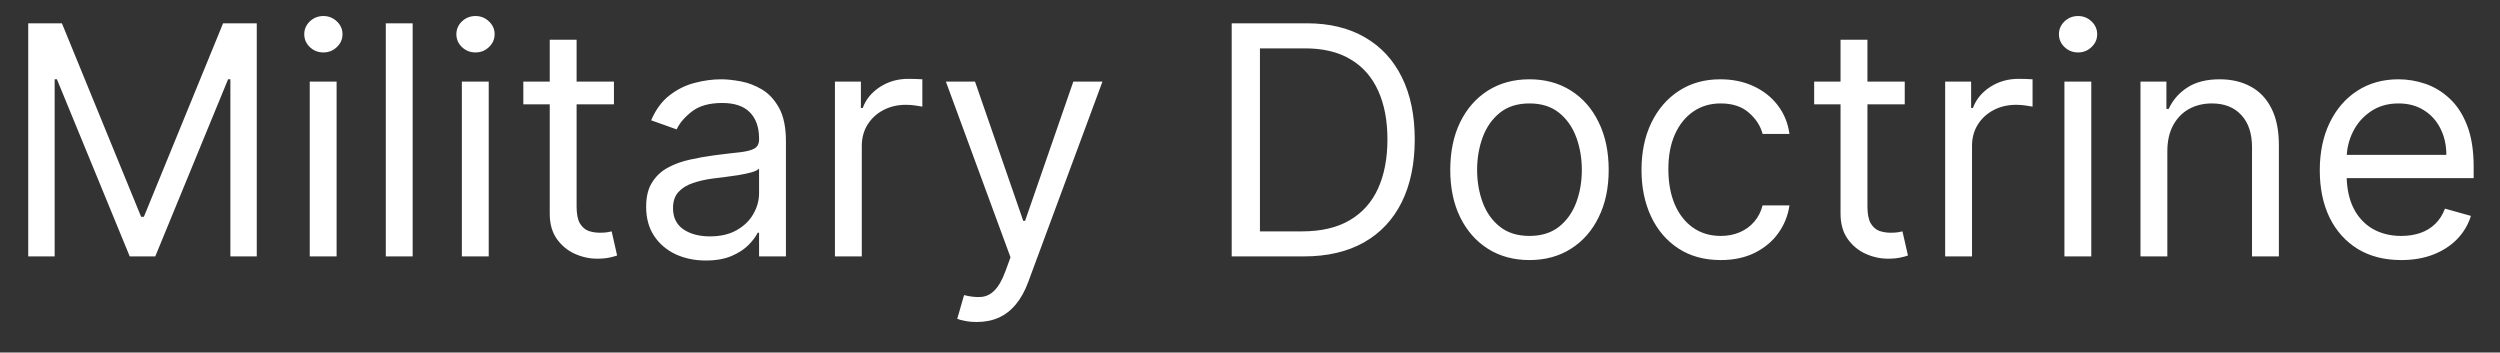 <svg width="78" height="11" viewBox="0 0 78 11" fill="none" xmlns="http://www.w3.org/2000/svg">
<rect x="0" y="0" width="78" height="11" fill="#333333" stroke="none"/>
<path d="M0.881 0.727H1.932L4.403 6.764H4.489L6.96 0.727H8.011V8H7.188V2.474H7.116L4.844 8H4.048L1.776 2.474H1.705V8H0.881V0.727ZM9.664 8V2.545H10.502V8H9.664ZM10.09 1.636C9.926 1.636 9.785 1.581 9.667 1.469C9.551 1.358 9.493 1.224 9.493 1.068C9.493 0.912 9.551 0.778 9.667 0.667C9.785 0.556 9.926 0.5 10.09 0.5C10.253 0.5 10.393 0.556 10.509 0.667C10.627 0.778 10.686 0.912 10.686 1.068C10.686 1.224 10.627 1.358 10.509 1.469C10.393 1.581 10.253 1.636 10.09 1.636ZM12.875 0.727V8H12.037V0.727H12.875ZM14.41 8V2.545H15.248V8H14.41ZM14.836 1.636C14.672 1.636 14.531 1.581 14.413 1.469C14.297 1.358 14.239 1.224 14.239 1.068C14.239 0.912 14.297 0.778 14.413 0.667C14.531 0.556 14.672 0.5 14.836 0.5C14.999 0.5 15.139 0.556 15.255 0.667C15.373 0.778 15.432 0.912 15.432 1.068C15.432 1.224 15.373 1.358 15.255 1.469C15.139 1.581 14.999 1.636 14.836 1.636ZM19.155 2.545V3.256H16.328V2.545H19.155ZM17.152 1.239H17.99V6.438C17.99 6.674 18.024 6.852 18.093 6.97C18.164 7.086 18.254 7.164 18.363 7.205C18.474 7.242 18.591 7.261 18.715 7.261C18.807 7.261 18.883 7.257 18.942 7.247C19.001 7.235 19.048 7.226 19.084 7.219L19.254 7.972C19.197 7.993 19.118 8.014 19.016 8.036C18.915 8.059 18.785 8.071 18.629 8.071C18.392 8.071 18.16 8.02 17.933 7.918C17.708 7.817 17.521 7.661 17.372 7.453C17.225 7.245 17.152 6.982 17.152 6.665V1.239ZM22.021 8.128C21.675 8.128 21.361 8.063 21.079 7.933C20.798 7.8 20.574 7.609 20.408 7.361C20.243 7.11 20.16 6.807 20.16 6.452C20.16 6.139 20.221 5.886 20.345 5.692C20.468 5.495 20.632 5.341 20.838 5.23C21.044 5.119 21.271 5.036 21.52 4.982C21.771 4.925 22.023 4.88 22.276 4.847C22.608 4.804 22.876 4.772 23.082 4.751C23.291 4.727 23.442 4.688 23.537 4.634C23.634 4.579 23.683 4.484 23.683 4.349V4.321C23.683 3.971 23.587 3.698 23.395 3.504C23.206 3.31 22.918 3.213 22.532 3.213C22.132 3.213 21.818 3.301 21.591 3.476C21.364 3.651 21.204 3.838 21.111 4.037L20.316 3.753C20.458 3.421 20.648 3.163 20.884 2.979C21.123 2.792 21.384 2.661 21.666 2.588C21.95 2.512 22.229 2.474 22.504 2.474C22.679 2.474 22.88 2.496 23.107 2.538C23.337 2.579 23.558 2.663 23.771 2.79C23.987 2.918 24.166 3.111 24.308 3.369C24.45 3.627 24.521 3.973 24.521 4.406V8H23.683V7.261H23.64C23.583 7.38 23.488 7.506 23.356 7.641C23.223 7.776 23.047 7.891 22.827 7.986C22.607 8.08 22.338 8.128 22.021 8.128ZM22.148 7.375C22.48 7.375 22.759 7.31 22.986 7.18C23.216 7.049 23.389 6.881 23.505 6.675C23.623 6.469 23.683 6.253 23.683 6.026V5.259C23.647 5.301 23.569 5.34 23.448 5.376C23.33 5.409 23.192 5.438 23.036 5.464C22.882 5.488 22.732 5.509 22.585 5.528C22.441 5.545 22.324 5.559 22.234 5.571C22.016 5.599 21.812 5.646 21.623 5.71C21.436 5.771 21.284 5.865 21.168 5.99C21.055 6.113 20.998 6.281 20.998 6.494C20.998 6.786 21.106 7.006 21.321 7.155C21.539 7.302 21.815 7.375 22.148 7.375ZM26.05 8V2.545H26.86V3.369H26.917C27.016 3.099 27.196 2.88 27.456 2.712C27.717 2.544 28.011 2.46 28.337 2.46C28.399 2.46 28.476 2.461 28.568 2.464C28.66 2.466 28.73 2.47 28.777 2.474V3.327C28.749 3.32 28.684 3.309 28.582 3.295C28.483 3.278 28.377 3.27 28.266 3.27C28.001 3.27 27.764 3.326 27.556 3.437C27.35 3.546 27.187 3.697 27.066 3.891C26.948 4.083 26.888 4.302 26.888 4.548V8H26.05ZM30.477 10.046C30.335 10.046 30.208 10.034 30.097 10.01C29.985 9.989 29.909 9.967 29.866 9.946L30.079 9.207C30.283 9.259 30.462 9.278 30.619 9.264C30.775 9.25 30.913 9.18 31.034 9.055C31.157 8.932 31.27 8.732 31.372 8.455L31.528 8.028L29.511 2.545H30.42L31.926 6.892H31.982L33.488 2.545H34.397L32.082 8.795C31.978 9.077 31.849 9.31 31.695 9.495C31.541 9.682 31.362 9.821 31.159 9.911C30.957 10.001 30.73 10.046 30.477 10.046ZM40.674 8H38.429V0.727H40.773C41.479 0.727 42.082 0.873 42.584 1.164C43.086 1.453 43.471 1.868 43.739 2.411C44.006 2.95 44.14 3.597 44.14 4.349C44.14 5.107 44.005 5.759 43.735 6.306C43.465 6.851 43.072 7.27 42.556 7.563C42.04 7.854 41.413 8 40.674 8ZM39.31 7.219H40.617C41.218 7.219 41.717 7.103 42.112 6.871C42.507 6.639 42.802 6.308 42.996 5.88C43.19 5.451 43.288 4.941 43.288 4.349C43.288 3.762 43.192 3.257 43 2.833C42.808 2.407 42.522 2.08 42.14 1.853C41.759 1.623 41.285 1.509 40.716 1.509H39.31V7.219ZM47.719 8.114C47.227 8.114 46.795 7.996 46.423 7.762C46.054 7.528 45.765 7.2 45.557 6.778C45.351 6.357 45.248 5.865 45.248 5.301C45.248 4.733 45.351 4.237 45.557 3.813C45.765 3.389 46.054 3.06 46.423 2.826C46.795 2.592 47.227 2.474 47.719 2.474C48.212 2.474 48.643 2.592 49.012 2.826C49.384 3.06 49.672 3.389 49.878 3.813C50.087 4.237 50.191 4.733 50.191 5.301C50.191 5.865 50.087 6.357 49.878 6.778C49.672 7.2 49.384 7.528 49.012 7.762C48.643 7.996 48.212 8.114 47.719 8.114ZM47.719 7.361C48.093 7.361 48.401 7.265 48.643 7.073C48.884 6.881 49.063 6.629 49.179 6.317C49.295 6.004 49.353 5.666 49.353 5.301C49.353 4.937 49.295 4.597 49.179 4.282C49.063 3.967 48.884 3.713 48.643 3.518C48.401 3.324 48.093 3.227 47.719 3.227C47.345 3.227 47.038 3.324 46.796 3.518C46.554 3.713 46.376 3.967 46.26 4.282C46.144 4.597 46.086 4.937 46.086 5.301C46.086 5.666 46.144 6.004 46.26 6.317C46.376 6.629 46.554 6.881 46.796 7.073C47.038 7.265 47.345 7.361 47.719 7.361ZM53.686 8.114C53.175 8.114 52.734 7.993 52.365 7.751C51.996 7.51 51.712 7.177 51.513 6.754C51.314 6.33 51.215 5.846 51.215 5.301C51.215 4.747 51.316 4.258 51.52 3.835C51.726 3.408 52.012 3.076 52.379 2.837C52.749 2.595 53.179 2.474 53.672 2.474C54.055 2.474 54.401 2.545 54.709 2.688C55.017 2.83 55.269 3.028 55.465 3.284C55.662 3.54 55.784 3.838 55.831 4.179H54.993C54.929 3.93 54.787 3.71 54.567 3.518C54.349 3.324 54.055 3.227 53.686 3.227C53.359 3.227 53.073 3.312 52.827 3.483C52.583 3.651 52.392 3.889 52.255 4.197C52.12 4.502 52.053 4.861 52.053 5.273C52.053 5.694 52.119 6.061 52.251 6.374C52.386 6.686 52.576 6.929 52.82 7.102C53.066 7.274 53.355 7.361 53.686 7.361C53.904 7.361 54.102 7.323 54.279 7.247C54.457 7.171 54.607 7.062 54.73 6.92C54.853 6.778 54.941 6.608 54.993 6.409H55.831C55.784 6.731 55.666 7.021 55.479 7.279C55.295 7.535 55.05 7.738 54.744 7.89C54.441 8.039 54.089 8.114 53.686 8.114ZM59.428 2.545V3.256H56.602V2.545H59.428ZM57.425 1.239H58.264V6.438C58.264 6.674 58.298 6.852 58.367 6.97C58.438 7.086 58.528 7.164 58.636 7.205C58.748 7.242 58.865 7.261 58.988 7.261C59.08 7.261 59.156 7.257 59.215 7.247C59.274 7.235 59.322 7.226 59.357 7.219L59.528 7.972C59.471 7.993 59.392 8.014 59.29 8.036C59.188 8.059 59.059 8.071 58.903 8.071C58.666 8.071 58.434 8.02 58.207 7.918C57.982 7.817 57.795 7.661 57.646 7.453C57.499 7.245 57.425 6.982 57.425 6.665V1.239ZM60.689 8V2.545H61.499V3.369H61.555C61.655 3.099 61.835 2.88 62.095 2.712C62.356 2.544 62.649 2.46 62.976 2.46C63.037 2.46 63.114 2.461 63.207 2.464C63.299 2.466 63.369 2.47 63.416 2.474V3.327C63.388 3.32 63.323 3.309 63.221 3.295C63.121 3.278 63.016 3.27 62.905 3.27C62.64 3.27 62.403 3.326 62.195 3.437C61.989 3.546 61.825 3.697 61.705 3.891C61.586 4.083 61.527 4.302 61.527 4.548V8H60.689ZM64.41 8V2.545H65.248V8H64.41ZM64.836 1.636C64.672 1.636 64.531 1.581 64.413 1.469C64.297 1.358 64.239 1.224 64.239 1.068C64.239 0.912 64.297 0.778 64.413 0.667C64.531 0.556 64.672 0.5 64.836 0.5C64.999 0.5 65.139 0.556 65.255 0.667C65.373 0.778 65.432 0.912 65.432 1.068C65.432 1.224 65.373 1.358 65.255 1.469C65.139 1.581 64.999 1.636 64.836 1.636ZM67.621 4.719V8H66.783V2.545H67.592V3.398H67.663C67.791 3.121 67.985 2.898 68.246 2.73C68.506 2.56 68.842 2.474 69.254 2.474C69.624 2.474 69.947 2.55 70.224 2.702C70.501 2.851 70.716 3.078 70.87 3.384C71.024 3.687 71.101 4.07 71.101 4.534V8H70.263V4.591C70.263 4.162 70.151 3.829 69.929 3.589C69.706 3.348 69.401 3.227 69.013 3.227C68.745 3.227 68.506 3.285 68.296 3.401C68.087 3.517 67.923 3.687 67.802 3.909C67.681 4.132 67.621 4.402 67.621 4.719ZM74.919 8.114C74.394 8.114 73.94 7.998 73.559 7.766C73.18 7.531 72.888 7.205 72.682 6.786C72.478 6.364 72.377 5.874 72.377 5.315C72.377 4.757 72.478 4.264 72.682 3.838C72.888 3.41 73.174 3.076 73.541 2.837C73.911 2.595 74.342 2.474 74.834 2.474C75.118 2.474 75.399 2.522 75.676 2.616C75.953 2.711 76.205 2.865 76.432 3.078C76.659 3.289 76.84 3.568 76.975 3.916C77.11 4.264 77.178 4.693 77.178 5.202V5.557H72.973V4.832H76.326C76.326 4.525 76.264 4.25 76.141 4.009C76.02 3.767 75.847 3.576 75.622 3.437C75.4 3.297 75.137 3.227 74.834 3.227C74.5 3.227 74.211 3.31 73.968 3.476C73.726 3.639 73.54 3.852 73.41 4.115C73.28 4.378 73.215 4.66 73.215 4.96V5.443C73.215 5.855 73.286 6.204 73.428 6.491C73.572 6.775 73.772 6.991 74.028 7.141C74.284 7.287 74.581 7.361 74.919 7.361C75.139 7.361 75.338 7.33 75.516 7.268C75.696 7.205 75.851 7.11 75.981 6.984C76.111 6.857 76.212 6.698 76.283 6.509L77.093 6.736C77.007 7.01 76.864 7.252 76.663 7.46C76.462 7.666 76.213 7.827 75.917 7.943C75.621 8.057 75.288 8.114 74.919 8.114Z" fill="white"/>
</svg>

